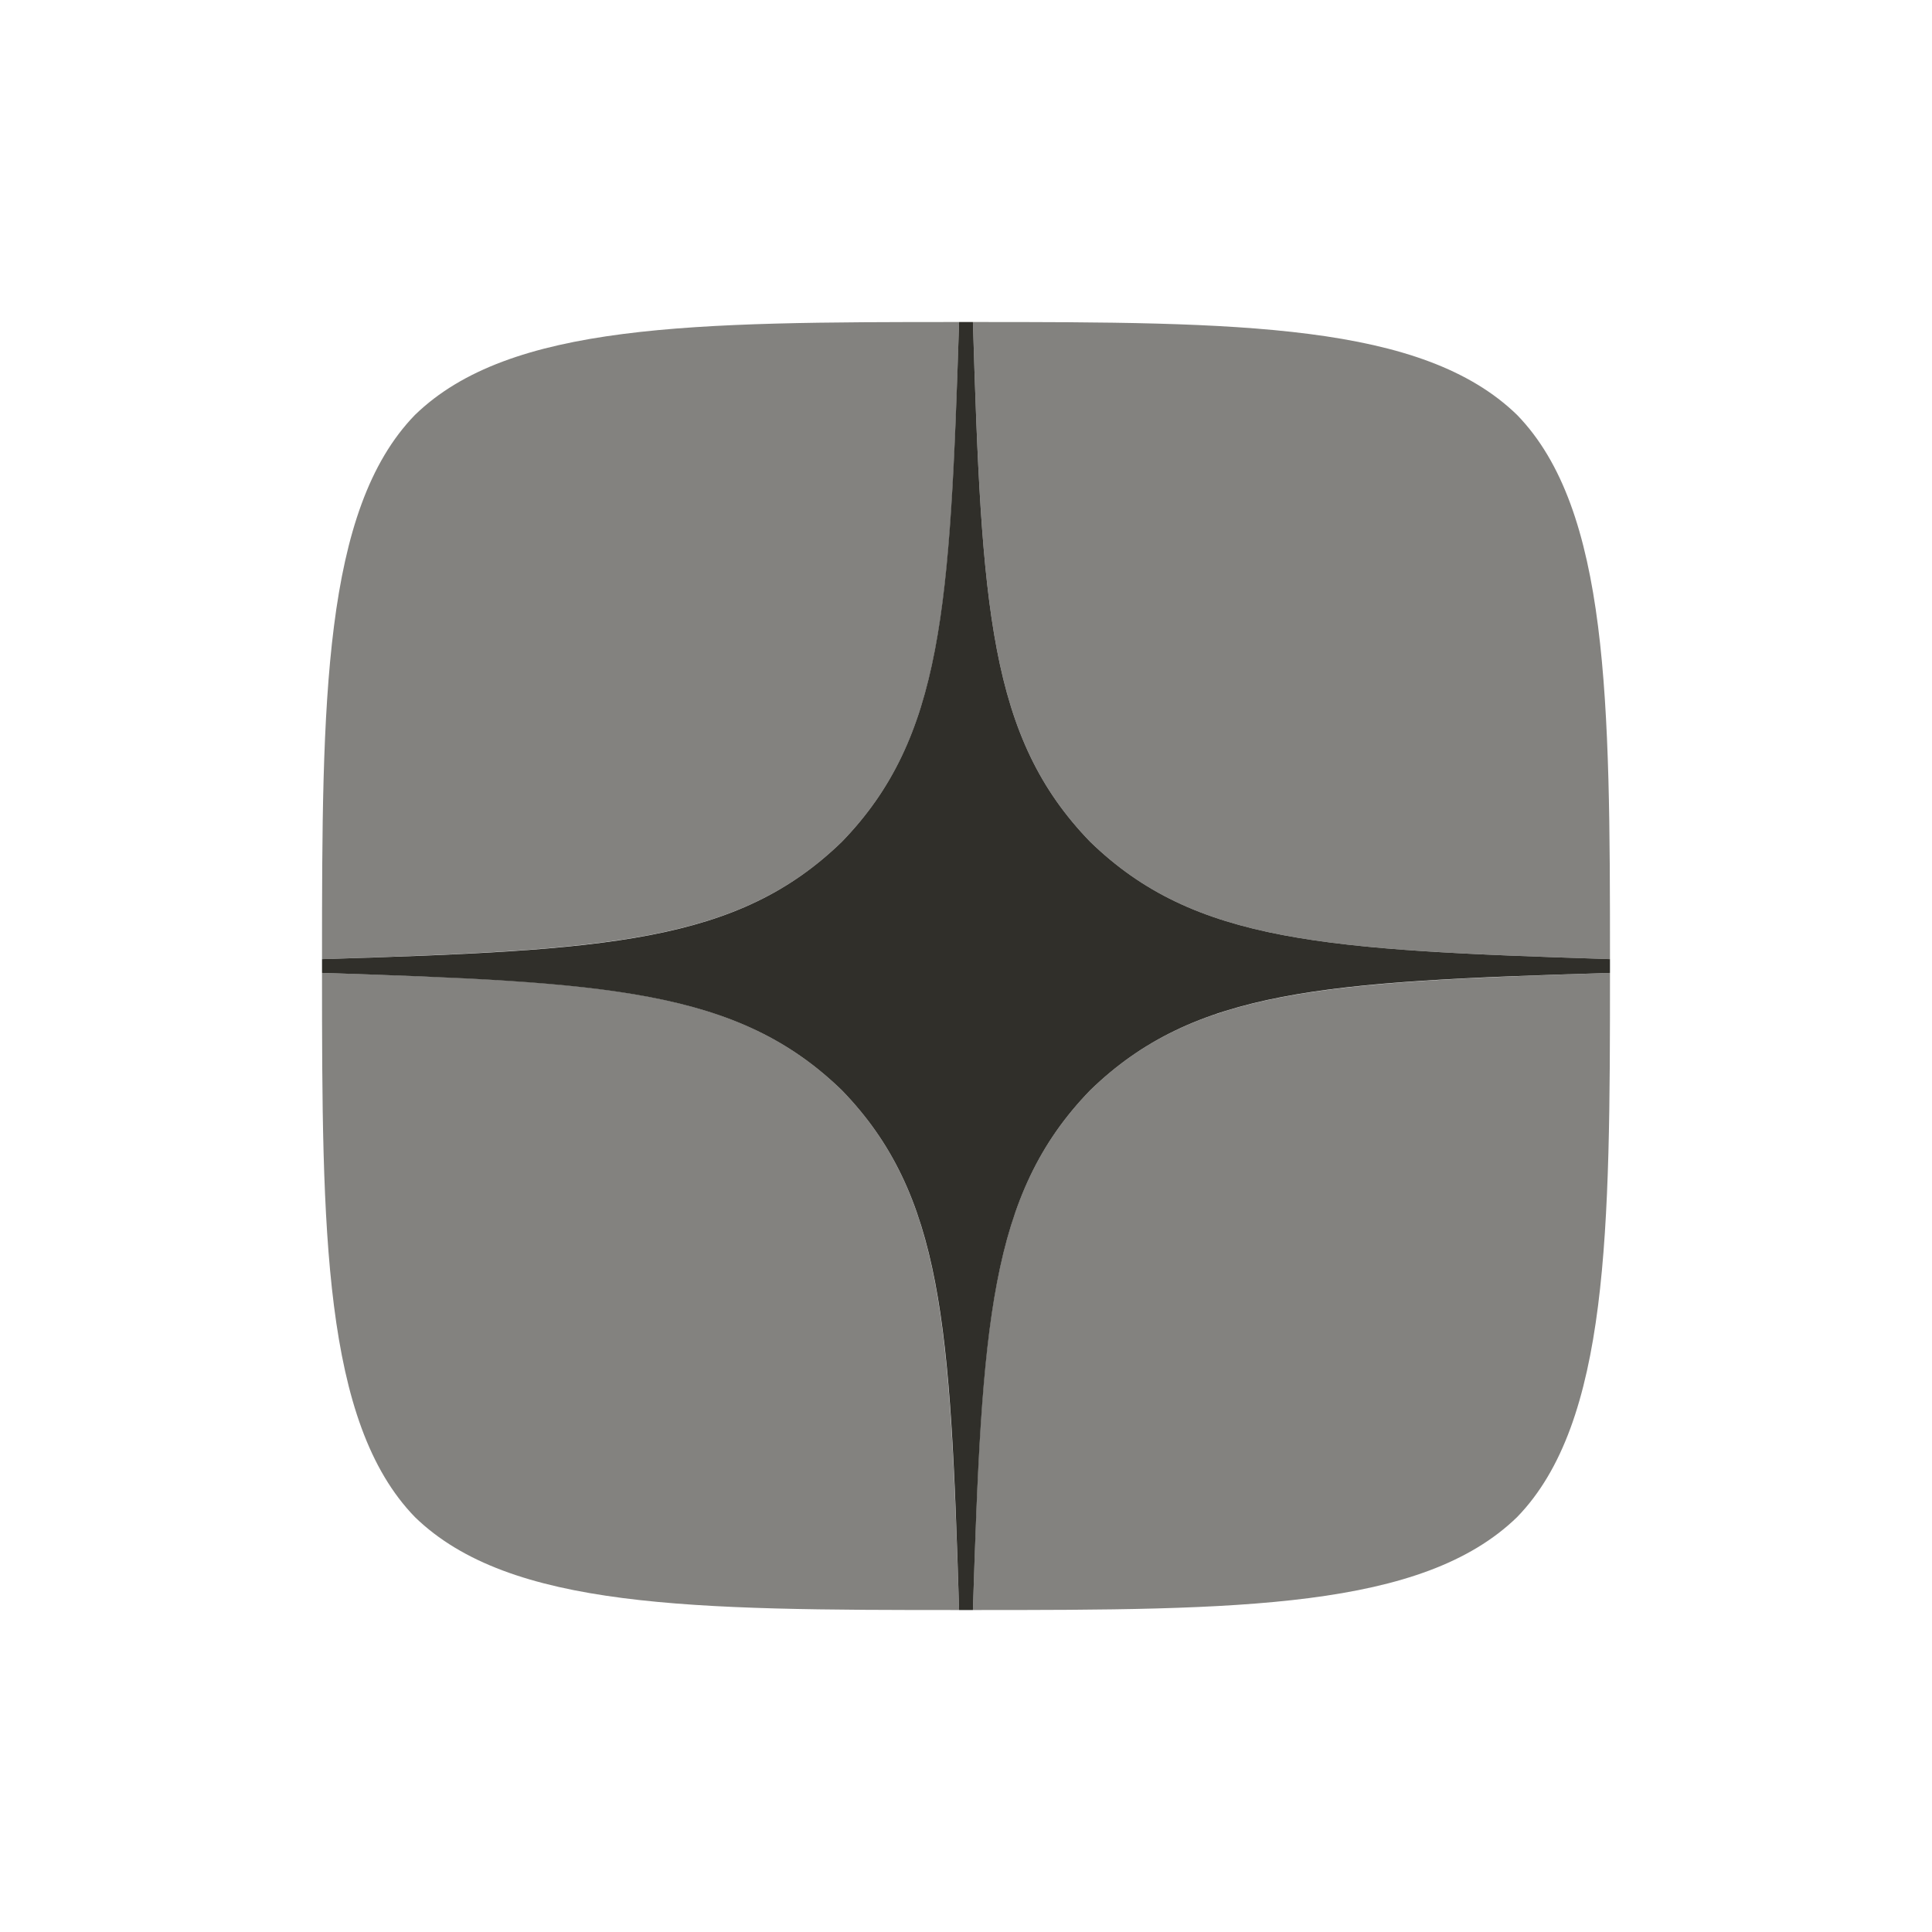 <?xml version="1.0" encoding="UTF-8"?> <svg xmlns="http://www.w3.org/2000/svg" width="40" height="40" viewBox="0 0 40 40" fill="none"><path d="M22.572 22.572C20.476 24.734 20.324 27.429 20.143 33.334C25.648 33.334 29.448 33.315 31.41 31.41C33.314 29.448 33.333 25.467 33.333 20.143C27.429 20.334 24.733 20.477 22.572 22.572ZM6.667 20.143C6.667 25.467 6.686 29.448 8.591 31.41C10.553 33.315 14.352 33.334 19.857 33.334C19.667 27.429 19.524 24.734 17.429 22.572C15.267 20.477 12.572 20.324 6.667 20.143ZM19.857 6.667C14.362 6.667 10.553 6.686 8.591 8.591C6.686 10.553 6.667 14.534 6.667 19.858C12.572 19.667 15.267 19.524 17.429 17.429C19.524 15.267 19.676 12.572 19.857 6.667ZM22.572 17.429C20.476 15.267 20.324 12.572 20.143 6.667C25.648 6.667 29.448 6.686 31.41 8.591C33.314 10.553 33.333 14.534 33.333 19.858C27.429 19.667 24.733 19.524 22.572 17.429Z" fill="#83827F"></path><path d="M33.333 20.143V19.858C27.429 19.667 24.733 19.524 22.572 17.429C20.476 15.267 20.324 12.572 20.143 6.667H19.857C19.667 12.572 19.524 15.267 17.429 17.429C15.267 19.524 12.572 19.677 6.667 19.858V20.143C12.572 20.334 15.267 20.477 17.429 22.572C19.524 24.734 19.676 27.429 19.857 33.334H20.143C20.333 27.429 20.476 24.734 22.572 22.572C24.733 20.477 27.429 20.324 33.333 20.143Z" fill="#302F2A"></path></svg> 